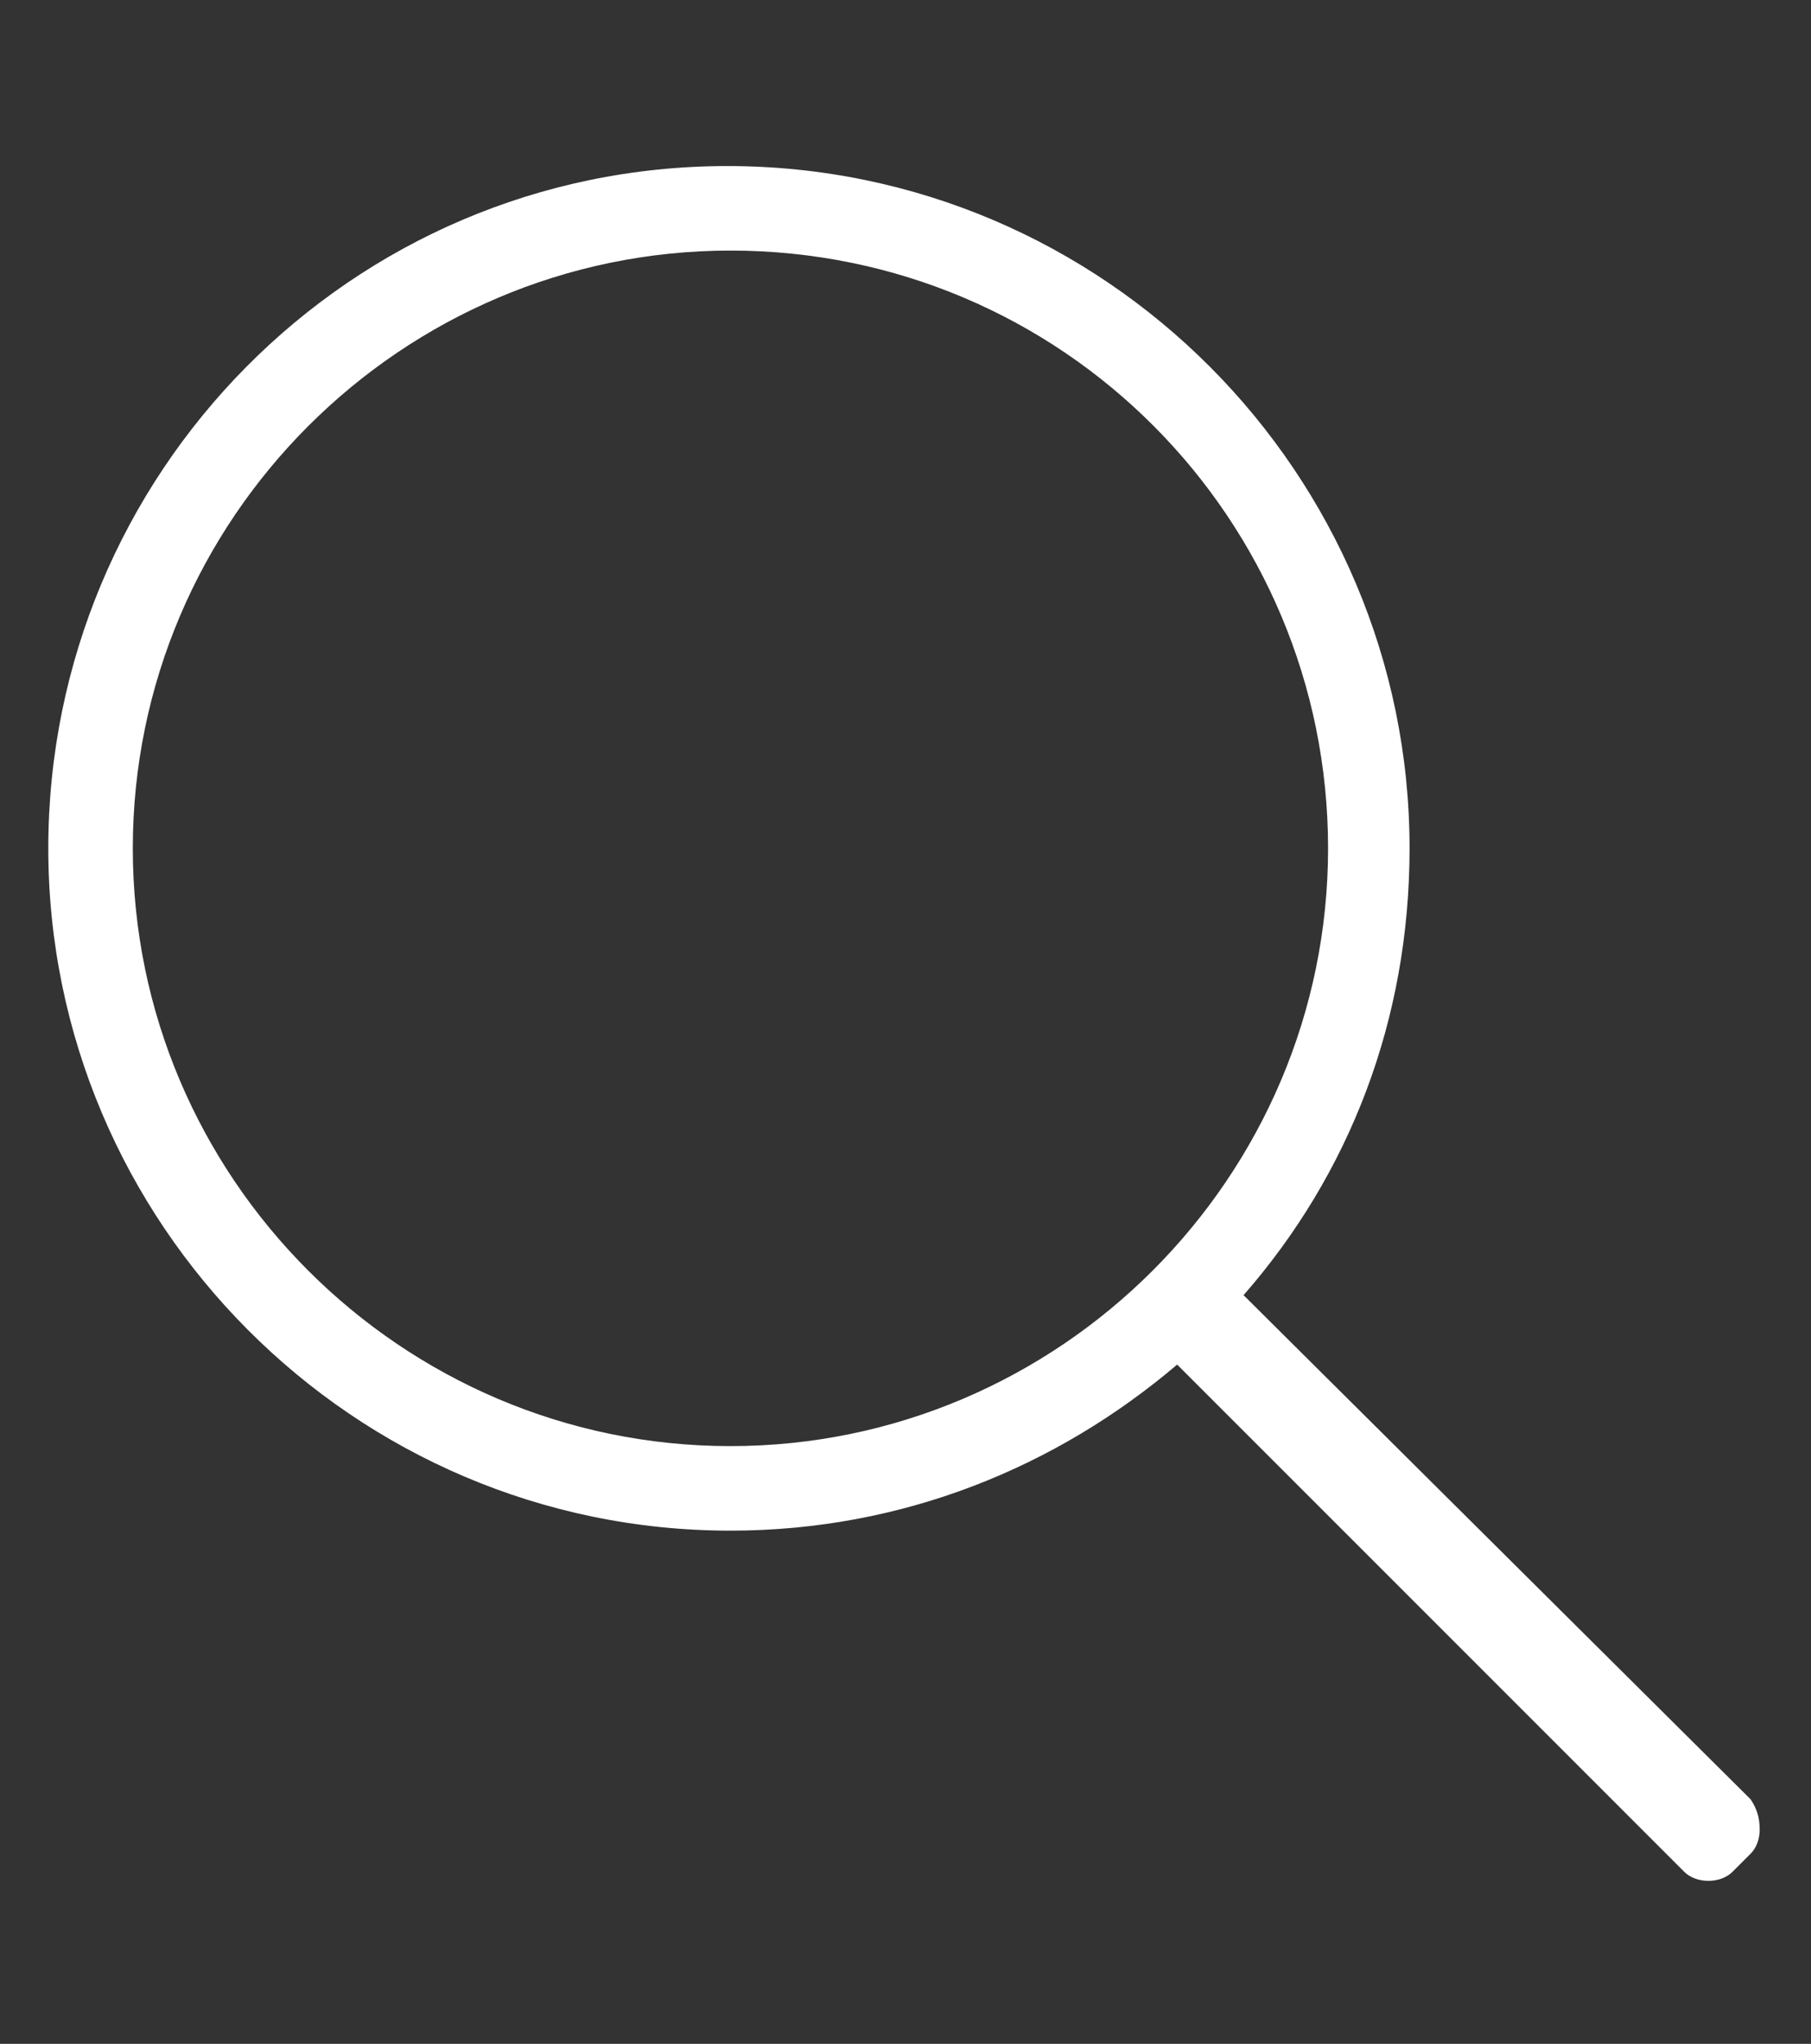 <?xml version="1.0" encoding="utf-8"?>
<!-- Generator: Adobe Illustrator 25.0.1, SVG Export Plug-In . SVG Version: 6.00 Build 0)  -->
<svg version="1.1" id="Layer_3" xmlns="http://www.w3.org/2000/svg" xmlns:xlink="http://www.w3.org/1999/xlink" x="0px" y="0px"
	 viewBox="0 0 60 67.7" style="enable-background:new 0 0 60 67.7;" xml:space="preserve">
<rect x="0" y="0" width="60" height="67.7" fill="#333333" stroke="none"/>
<style type="text/css">
	.st0{fill:#FFFFFF;}
</style>
<path class="st0" d="M58,59.6L41.2,42.9c3.5-4,5.5-9.1,5.5-14.8c0-12.4-10.1-22.6-22.6-22.6S1.6,15.7,1.6,28.1s10.1,22.6,22.6,22.6
	c5.7,0,10.8-2.1,14.8-5.5l16.8,16.8c0.2,0.2,0.5,0.3,0.8,0.3c0.3,0,0.6-0.1,0.8-0.3l0.6-0.6c0.2-0.2,0.3-0.5,0.3-0.8
	C58.3,60.2,58.2,59.9,58,59.6z M44,28.1c0,10.9-8.9,19.8-19.8,19.8S4.4,39,4.4,28.1S13.3,8.3,24.2,8.3C35.2,8.3,44,17.2,44,28.1z"/>
</svg>

